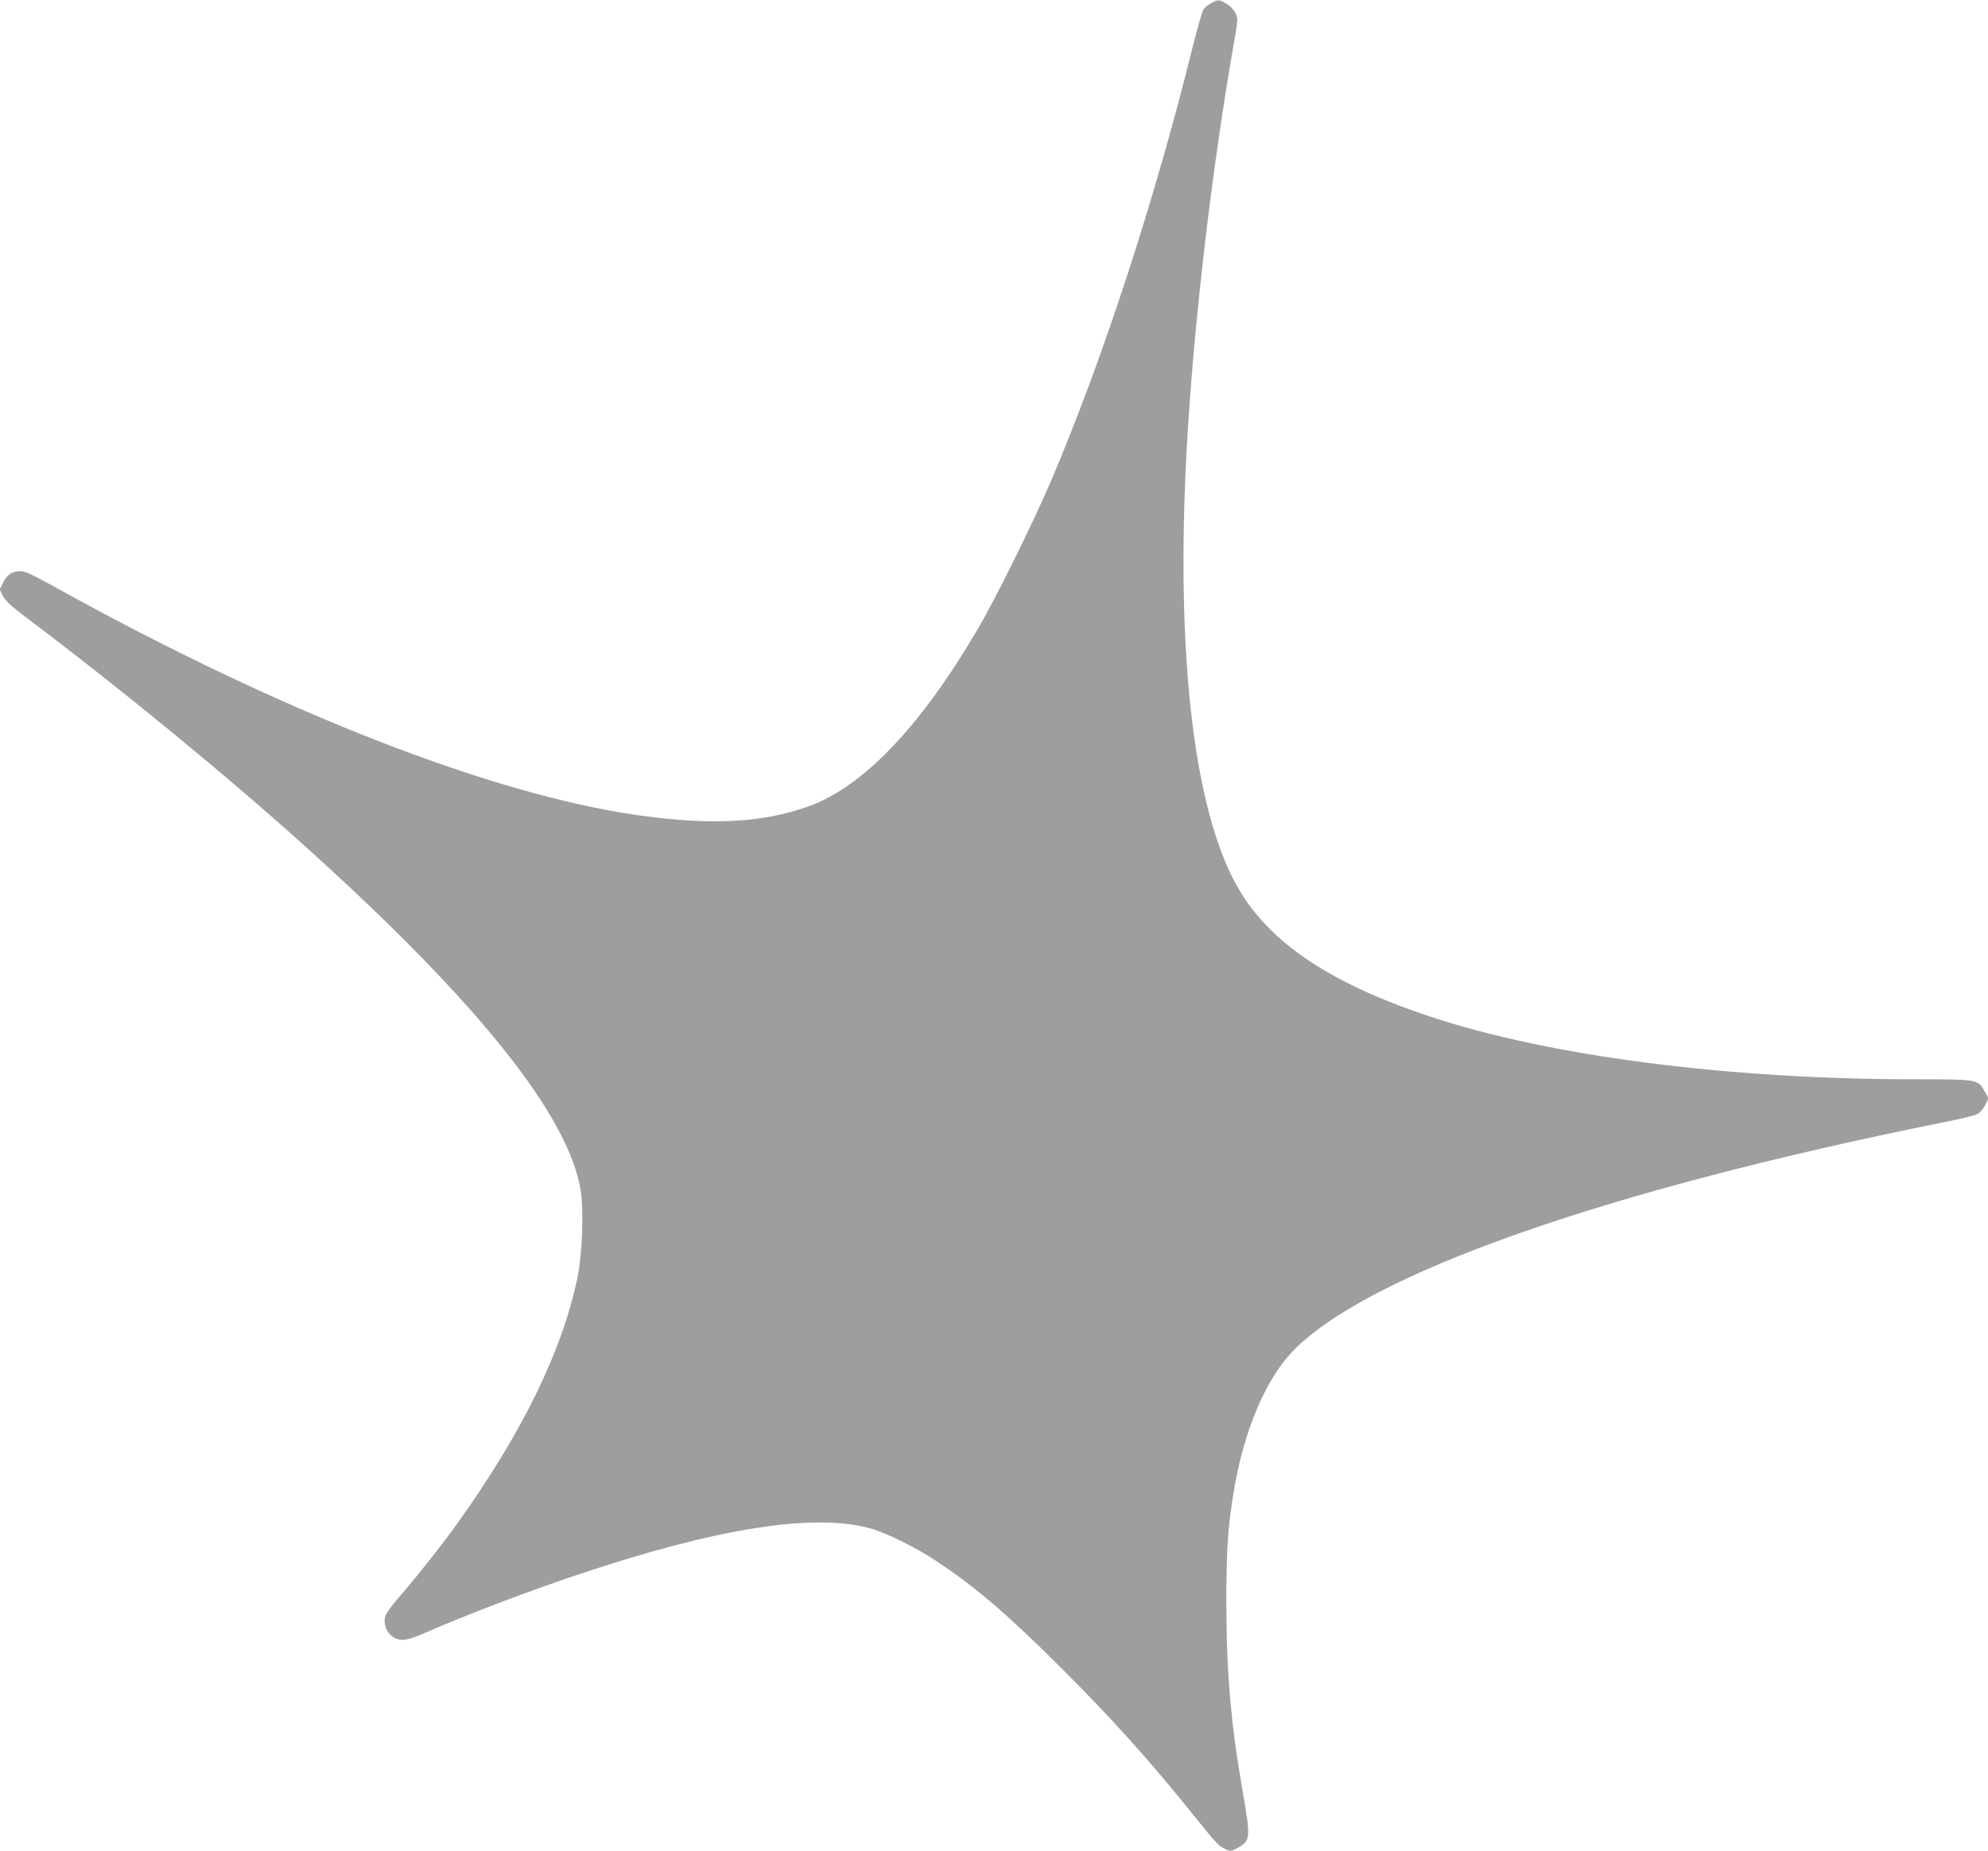 <?xml version="1.0" standalone="no"?>
<!DOCTYPE svg PUBLIC "-//W3C//DTD SVG 20010904//EN"
 "http://www.w3.org/TR/2001/REC-SVG-20010904/DTD/svg10.dtd">
<svg version="1.0" xmlns="http://www.w3.org/2000/svg"
 width="1280pt" height="1192pt" viewBox="0 0 1280 1192"
 preserveAspectRatio="xMidYMid meet">
<g transform="translate(0,1192) scale(0.1,-0.1)"
fill="#9e9e9e" stroke="none">
<path d="M7799 11900 c-20 -10 -43 -29 -51 -42 -8 -13 -38 -117 -67 -233 -244
-988 -577 -2010 -913 -2800 -115 -269 -360 -766 -478 -965 -367 -624 -736
-1009 -1088 -1134 -296 -105 -629 -122 -1097 -55 -941 134 -2301 666 -3728
1456 -172 95 -215 115 -248 115 -53 -1 -85 -23 -110 -76 l-21 -42 21 -42 c16
-31 53 -65 144 -134 625 -471 1295 -1021 1812 -1487 1112 -1003 1696 -1737
1766 -2220 17 -121 7 -397 -20 -533 -95 -476 -355 -1010 -780 -1603 -93 -131
-280 -366 -385 -485 -36 -41 -70 -90 -75 -107 -21 -75 35 -153 111 -153 22 0
69 13 106 29 304 133 698 283 1037 396 882 295 1505 393 1865 294 103 -28 293
-121 425 -209 259 -171 462 -346 811 -694 334 -334 575 -603 858 -956 137
-170 153 -188 195 -207 32 -16 36 -15 78 7 85 45 86 64 35 360 -77 437 -105
767 -106 1215 0 355 10 499 50 735 64 377 202 703 372 883 475 500 2013 1042
4205 1482 99 19 192 42 208 51 17 8 39 33 51 58 l21 44 -24 43 c-43 79 -43 79
-459 79 -1197 1 -2345 149 -3112 404 -681 226 -1078 505 -1273 896 -270 539
-371 1580 -285 2915 50 766 158 1670 291 2437 31 176 31 177 13 215 -12 23
-34 47 -59 60 -48 27 -50 27 -96 3z"/>
</g>
</svg>

